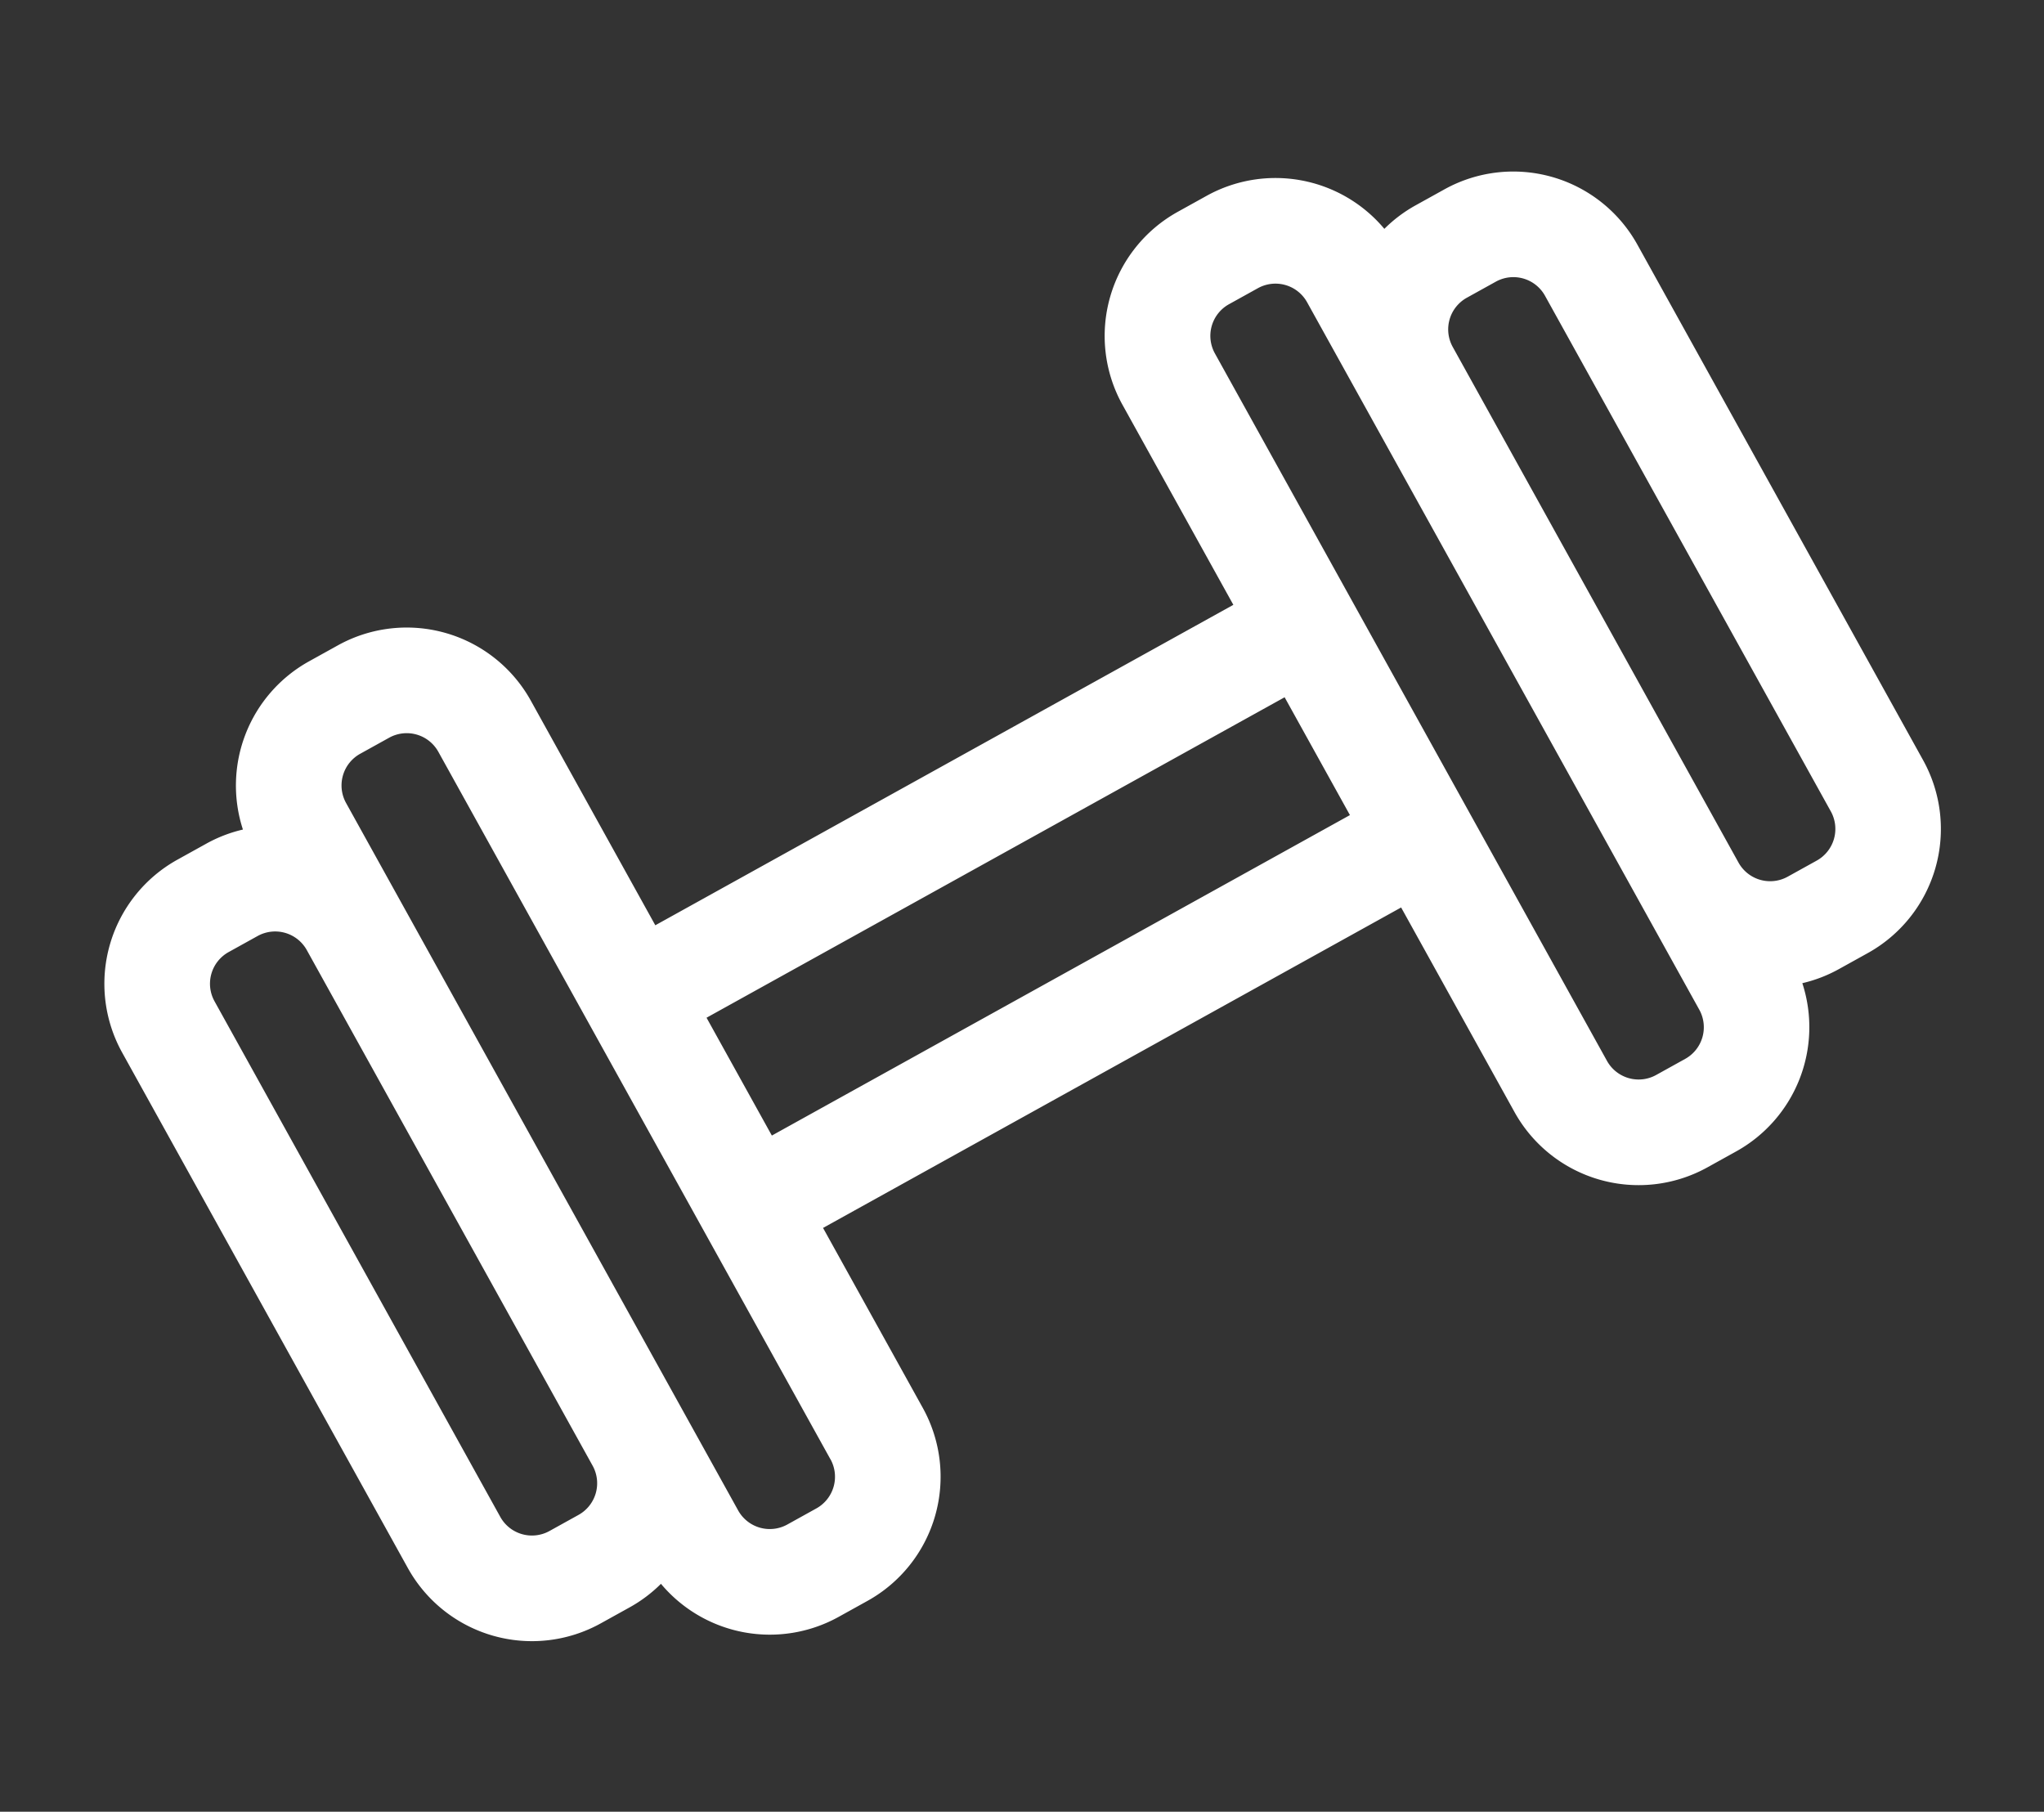 <svg xmlns="http://www.w3.org/2000/svg" width="170.014" height="150.68" viewBox="0 0 170.014 150.68">
  <rect x="0" y="0" width="170.014" height="150.68" fill="#333333" stroke="none"/>
  <g id="gym" transform="matrix(0.875, -0.485, 0.485, 0.875, -43.12, -8.585)">
    <g id="Group_46" data-name="Group 46" transform="translate(0 88.943)">
      <path id="Path_93" data-name="Path 93" d="M130.961,100.389H128.2a11.745,11.745,0,0,0-3.218.45A11.807,11.807,0,0,0,113.4,91.274h-2.763a11.8,11.8,0,0,0-11.789,11.789v19.028H43.9V100.732A11.8,11.8,0,0,0,32.108,88.943H29.346A11.806,11.806,0,0,0,17.77,98.509a11.749,11.749,0,0,0-3.218-.45H11.789A11.8,11.8,0,0,0,0,109.847v49.015a11.8,11.8,0,0,0,11.789,11.789h2.763a11.749,11.749,0,0,0,3.218-.45,11.806,11.806,0,0,0,11.576,9.566h2.763A11.8,11.8,0,0,0,43.9,167.977V150.858H98.852v19.45A11.8,11.8,0,0,0,110.641,182.1H113.4a11.807,11.807,0,0,0,11.576-9.566,11.746,11.746,0,0,0,3.218.45h2.763a11.8,11.8,0,0,0,11.789-11.789V112.178A11.8,11.8,0,0,0,130.961,100.389Zm-113.4,58.473a3.009,3.009,0,0,1-3.005,3.006H11.789a3.009,3.009,0,0,1-3.005-3.006V109.847a3.009,3.009,0,0,1,3.005-3.005h2.763a3.009,3.009,0,0,1,3.005,3.005Zm17.557,9.116a3.009,3.009,0,0,1-3.005,3.005H29.346a3.009,3.009,0,0,1-3.005-3.005V100.731a3.009,3.009,0,0,1,3.005-3.005h2.763a3.009,3.009,0,0,1,3.005,3.005v67.246Zm63.739-25.9H43.9v-11.2H98.852v11.2Zm17.557,28.234a3.009,3.009,0,0,1-3.006,3.005h-2.763a3.009,3.009,0,0,1-3.006-3.005V103.062a3.009,3.009,0,0,1,3.006-3.005H113.4a3.009,3.009,0,0,1,3.006,3.005Zm17.557-9.116a3.009,3.009,0,0,1-3.005,3.005H128.2a3.009,3.009,0,0,1-3.005-3.005V112.178a3.009,3.009,0,0,1,3.005-3.005h2.763a3.009,3.009,0,0,1,3.005,3.005Z" transform="translate(0 -88.943)" fill="#fff"/>
    </g>
  </g>
</svg>
